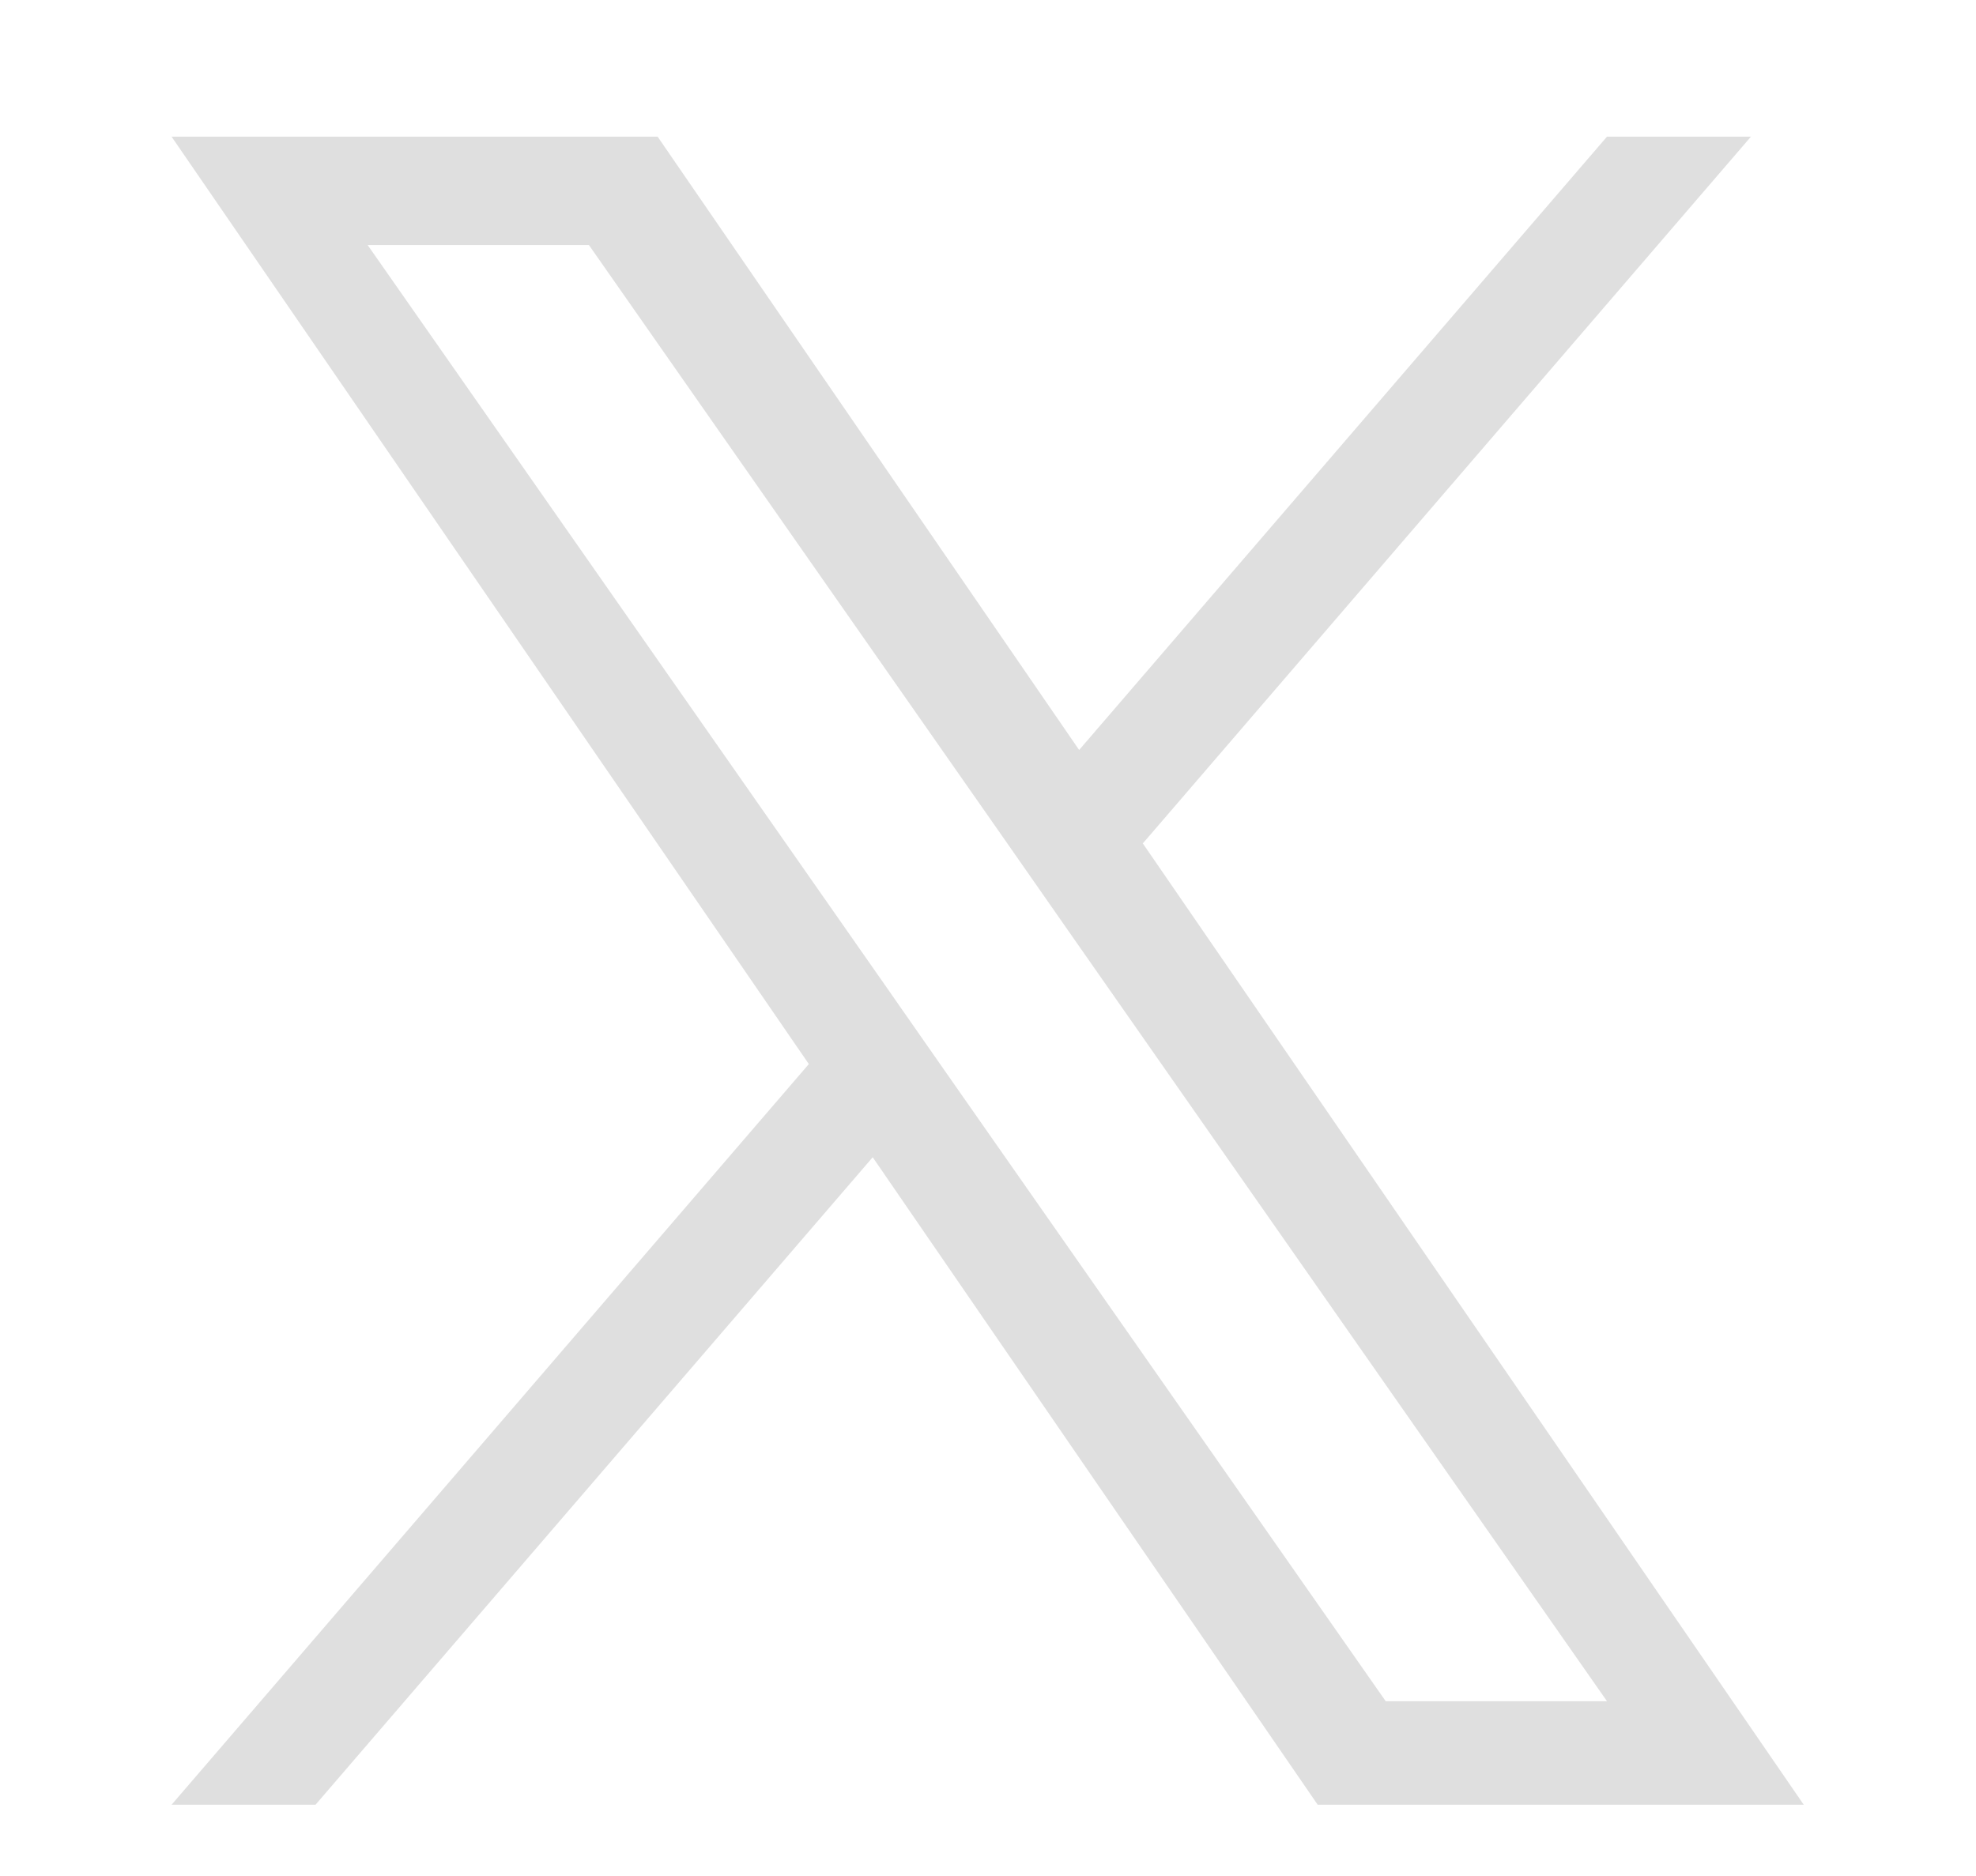 <?xml version="1.0" encoding="UTF-8"?>
<svg id="_レイヤー_2" data-name="レイヤー 2" xmlns="http://www.w3.org/2000/svg" viewBox="0 0 57.24 54.36">
  <defs>
    <style>
      .cls-1 {
        fill: none;
      }

      .cls-2 {
        fill: #dfdfdf;
      }
    </style>
  </defs>
  <g id="_レイヤー_1-2" data-name="レイヤー 1">
    <g>
      <rect class="cls-1" width="57.24" height="54.36"/>
      <path class="cls-2" d="M33.12,24.42L50.72,3.96h-4.17l-15.29,17.77L19.05,3.96H4.97l18.46,26.87L4.97,52.29h4.17l16.14-18.76,12.89,18.76h14.08l-19.15-27.86h0ZM27.4,31.07l-1.87-2.68L10.65,7.1h6.41l12.01,17.18,1.87,2.68,15.61,22.33h-6.41l-12.74-18.22h0Z"/>
    </g>
  </g>
</svg>